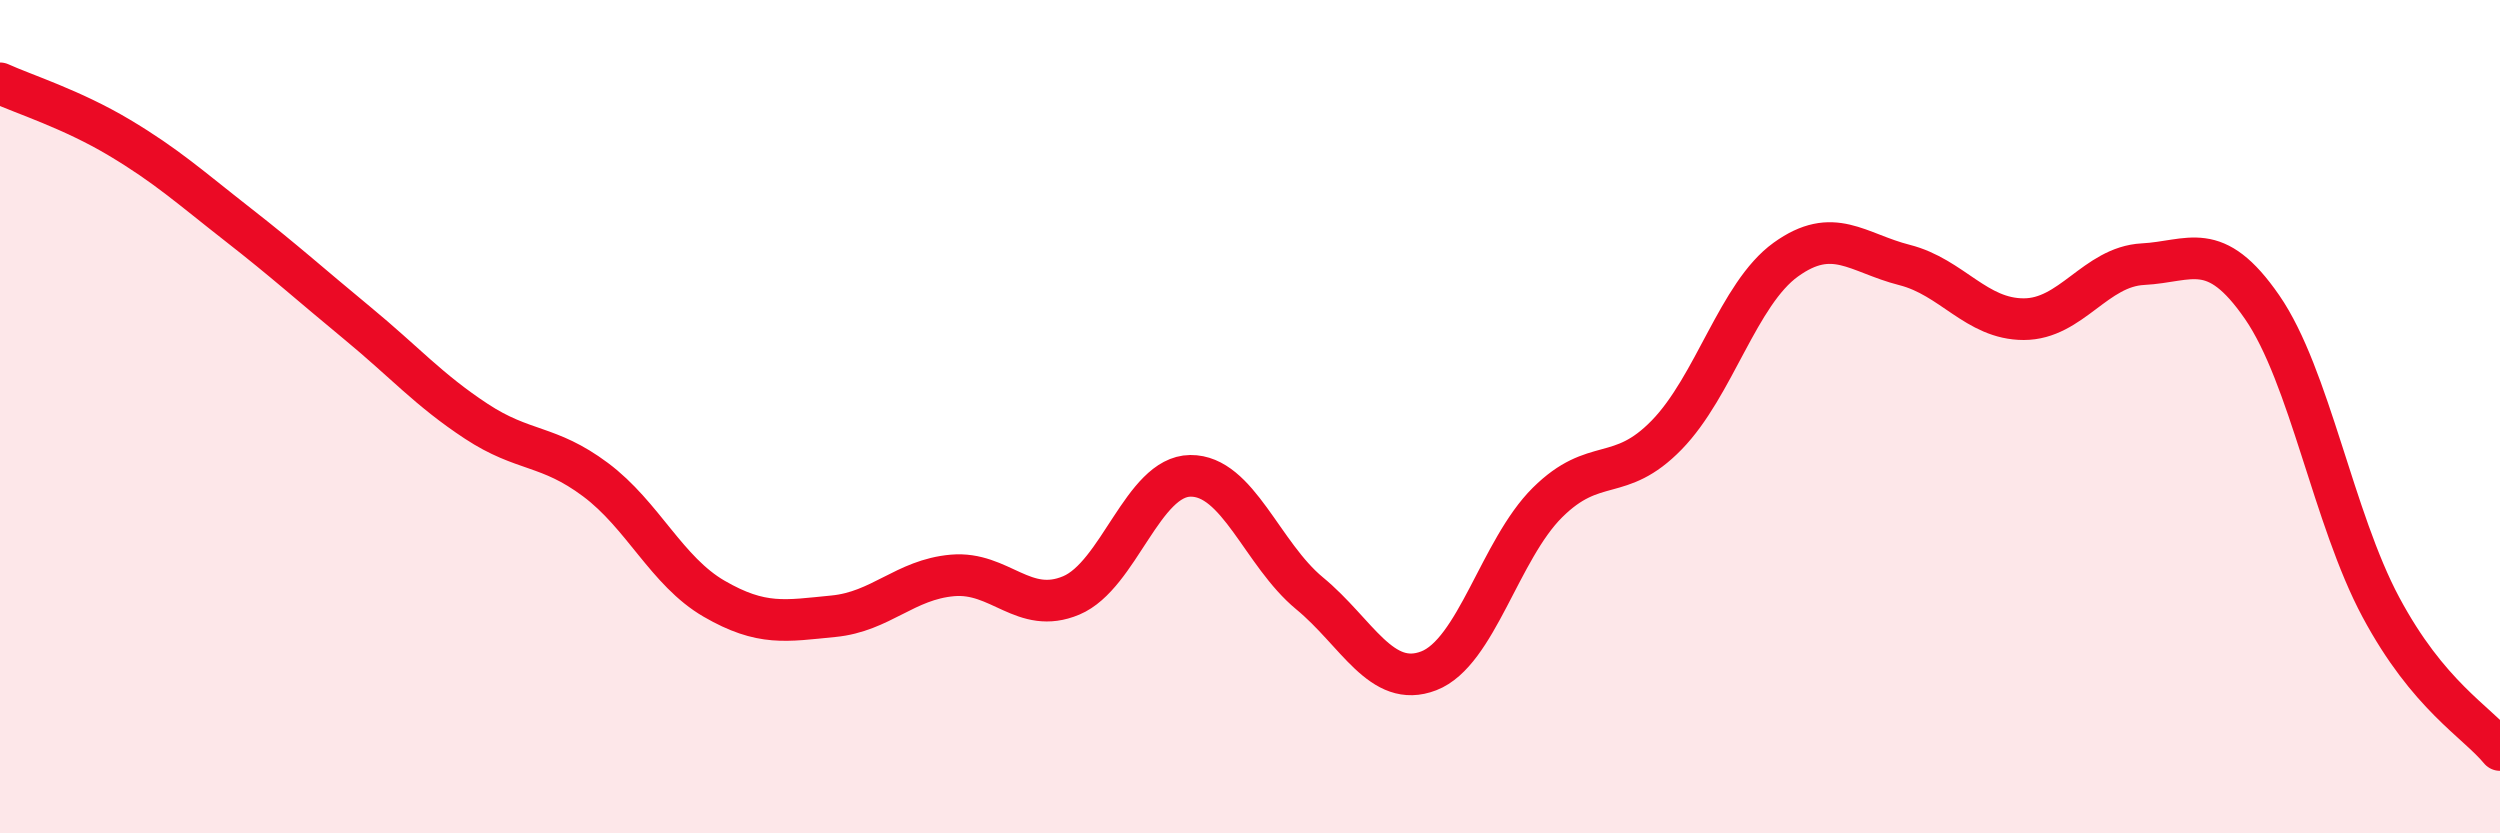 
    <svg width="60" height="20" viewBox="0 0 60 20" xmlns="http://www.w3.org/2000/svg">
      <path
        d="M 0,2 C 0.57,2.26 1.72,2.62 2.86,3.3 C 4,3.98 4.57,4.5 5.71,5.39 C 6.85,6.28 7.43,6.81 8.57,7.75 C 9.71,8.69 10.29,9.36 11.43,10.11 C 12.57,10.86 13.15,10.66 14.29,11.51 C 15.43,12.36 16,13.71 17.14,14.37 C 18.28,15.03 18.86,14.9 20,14.79 C 21.14,14.68 21.72,13.91 22.86,13.81 C 24,13.71 24.57,14.77 25.71,14.29 C 26.85,13.81 27.43,11.43 28.57,11.42 C 29.71,11.41 30.29,13.3 31.43,14.24 C 32.57,15.18 33.15,16.54 34.29,16.1 C 35.43,15.66 36,13.19 37.14,12.06 C 38.28,10.93 38.86,11.61 40,10.44 C 41.14,9.27 41.72,7.05 42.86,6.23 C 44,5.41 44.57,6.07 45.71,6.36 C 46.85,6.65 47.43,7.66 48.57,7.66 C 49.71,7.66 50.29,6.4 51.43,6.34 C 52.57,6.28 53.15,5.72 54.29,7.37 C 55.43,9.02 56,12.44 57.14,14.57 C 58.28,16.7 59.43,17.31 60,18L60 20L0 20Z"
        fill="#EB0A25"
        opacity="0.1"
        stroke-linecap="round"
        stroke-linejoin="round"
      />
      <path
        d="M 0,2 C 0.57,2.26 1.72,2.62 2.86,3.3 C 4,3.98 4.57,4.5 5.71,5.39 C 6.85,6.28 7.43,6.81 8.57,7.75 C 9.71,8.69 10.29,9.36 11.43,10.11 C 12.57,10.86 13.15,10.66 14.29,11.51 C 15.43,12.36 16,13.71 17.14,14.37 C 18.28,15.03 18.86,14.9 20,14.79 C 21.14,14.68 21.72,13.91 22.86,13.81 C 24,13.71 24.57,14.77 25.71,14.29 C 26.85,13.81 27.43,11.43 28.57,11.42 C 29.71,11.41 30.29,13.3 31.43,14.24 C 32.57,15.18 33.15,16.54 34.29,16.1 C 35.43,15.66 36,13.19 37.14,12.06 C 38.28,10.93 38.86,11.61 40,10.44 C 41.14,9.27 41.72,7.05 42.86,6.23 C 44,5.41 44.57,6.07 45.71,6.36 C 46.85,6.65 47.43,7.66 48.57,7.66 C 49.71,7.66 50.29,6.4 51.43,6.34 C 52.57,6.28 53.15,5.72 54.29,7.37 C 55.43,9.02 56,12.44 57.14,14.57 C 58.28,16.7 59.43,17.31 60,18"
        stroke="#EB0A25"
        stroke-width="1"
        fill="none"
        stroke-linecap="round"
        stroke-linejoin="round"
      />
    </svg>
  